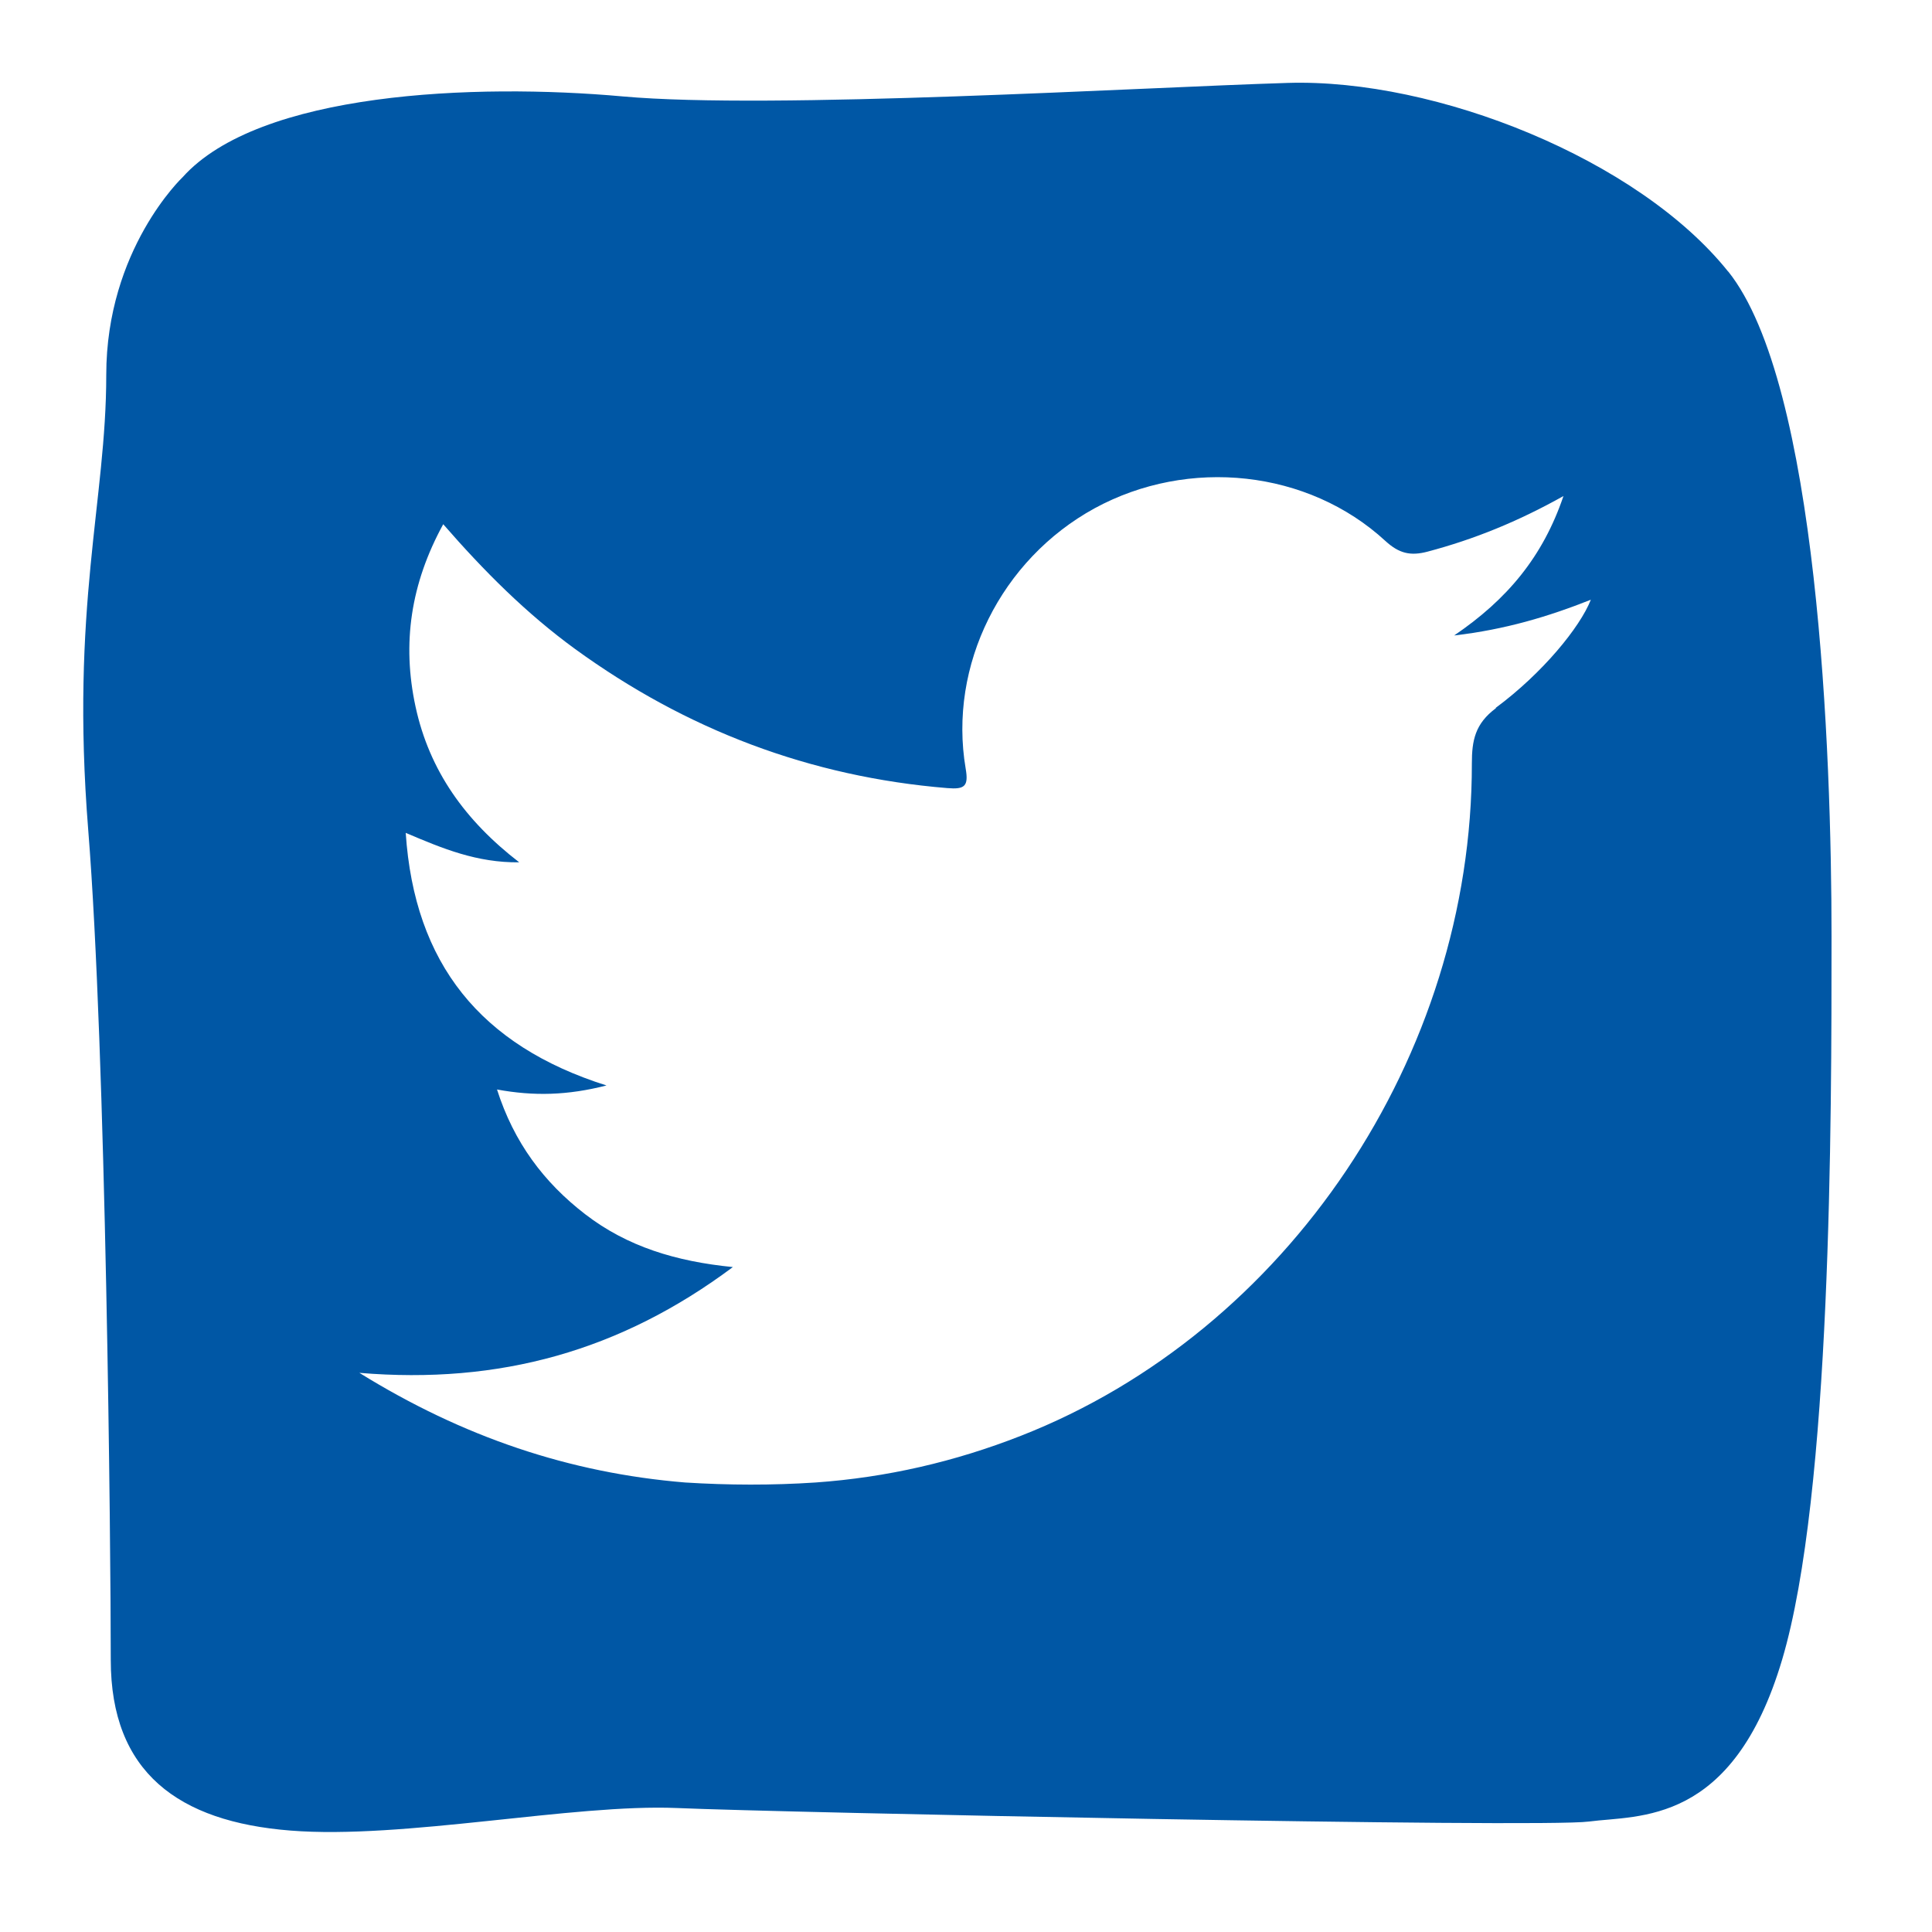 <?xml version="1.0" encoding="UTF-8"?><svg id="Ebene_1" xmlns="http://www.w3.org/2000/svg" viewBox="0 0 120 120"><defs><style>.cls-1{fill:#0057a5;}</style></defs><path class="cls-1" d="M107.34,16.87c-5.58-6.98-18.14-12-27.35-11.72s-32.09,1.67-41.3,.84-22.6-.28-27.35,5.02c0,0-4.74,4.47-4.74,12.28s-2.23,14.39-1.12,28.26,1.4,44.57,1.4,51.55,4.19,10.05,11.16,10.6c6.98,.56,17.58-1.67,24-1.4,6.42,.28,53.57,1.25,56.65,.84,3.08-.41,8.93,.28,12-10.05s3.07-33.49,3.07-44.93-.84-34.33-6.42-41.3Zm-14.43,27.12c-1.29,.96-1.49,2-1.49,3.43,.02,18.18-11.46,35.28-28.01,41.76-4.1,1.61-8.35,2.59-12.75,2.9-2.7,.18-5.41,.17-8.11,0-7.17-.59-13.79-2.82-20.23-6.81,8.71,.73,16.22-1.36,23.2-6.57-3.53-.35-6.56-1.27-9.17-3.28-2.57-1.98-4.43-4.46-5.48-7.75,2.28,.42,4.38,.37,6.8-.25-7.82-2.47-11.93-7.57-12.47-15.69,2.3,.98,4.42,1.86,7.05,1.83-3.36-2.59-5.58-5.69-6.44-9.67-.85-3.93-.3-7.64,1.72-11.33,2.54,2.92,5.17,5.55,8.19,7.75,6.91,5.02,14.59,7.94,23.12,8.64,1.08,.09,1.33-.11,1.14-1.21-1.09-6.41,2.2-12.99,8.01-16.17,5.84-3.18,13.26-2.39,18.06,2.03,.84,.77,1.55,.95,2.63,.66,2.87-.76,5.59-1.86,8.43-3.45-1.28,3.77-3.49,6.42-6.79,8.66,3.18-.37,5.84-1.17,8.49-2.22-.67,1.71-3.01,4.57-5.9,6.71Z"/></svg>